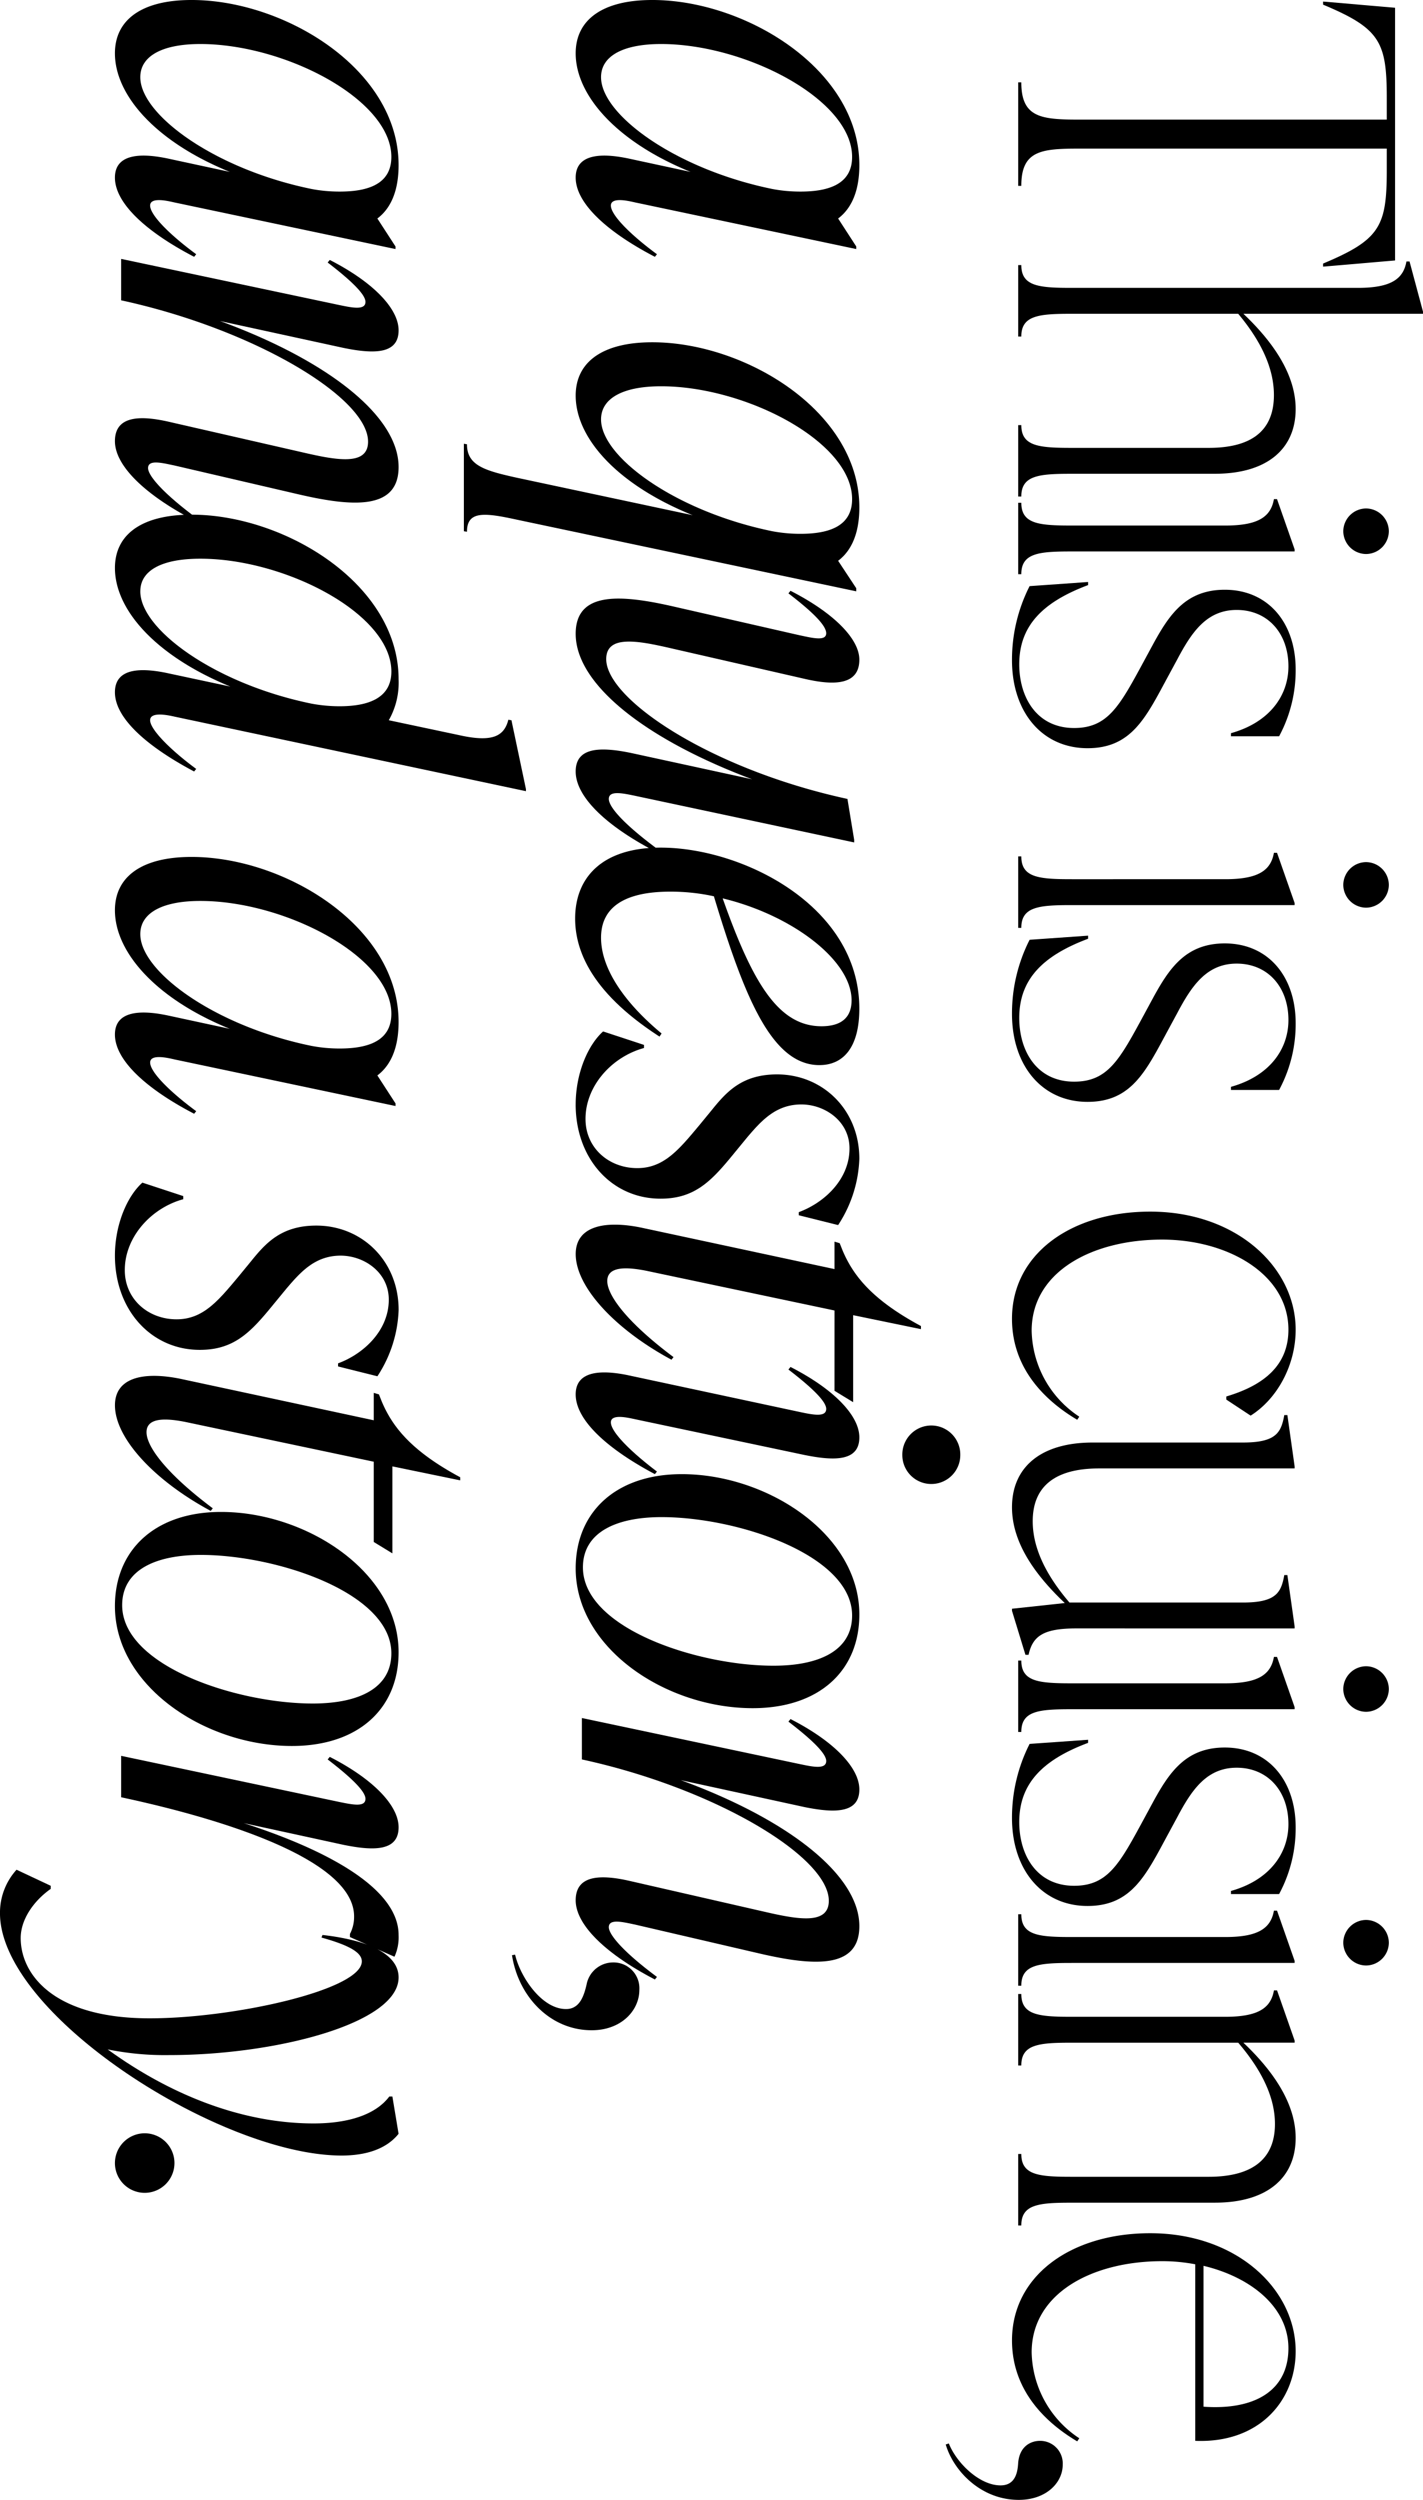 <svg xmlns="http://www.w3.org/2000/svg" width="260.916" height="458.251" viewBox="0 0 260.916 458.251"><g transform="translate(-1225.159 -3427.855)"><path d="M48.6-69.1H2.278L1.139-55.905h.569C6.075-66.346,8.542-67.58,18.793-67.58H22.78V-11.2c0,7.024-.38,10.631-6.834,10.631V0H34.929V-.569c-6.454,0-6.834-3.607-6.834-10.631V-67.58h3.986c10.251,0,12.719,1.234,17.085,11.675h.569ZM87.7-36.068c0-9.681-4.651-14.807-11.864-14.807-6.359,0-12.339,4.176-17.464,9.586V-74.224h-.38l-9.207,2.468v.569c3.227.569,4.841,2.847,4.841,8.922V-9.871c0,6.075-.285,9.3-4.176,9.3V0h13.1V-.569c-3.892,0-4.176-3.227-4.176-9.3V-40.339c4.651-3.892,9.681-6.549,14.9-6.549q9.681,0,9.681,11.959V-9.871c0,6.075-.285,9.3-4.176,9.3V0h13.1V-.569c-3.892,0-4.176-3.227-4.176-9.3ZM98.237-59.607a4.213,4.213,0,0,0,4.176-4.176,4.213,4.213,0,0,0-4.176-4.176,4.213,4.213,0,0,0-4.176,4.176A4.213,4.213,0,0,0,98.237-59.607ZM106.115,0V-.569c-3.892,0-4.176-3.227-4.176-9.3V-50.685h-.38l-9.207,3.227v.569c3.227.569,4.841,2.847,4.841,8.922V-9.871c0,6.075-.285,9.3-4.176,9.3V0Zm15.756,1.139c9.492,0,16.136-5.505,16.136-13.858,0-7.973-5.505-10.631-12.719-14.522l-3.512-1.9c-5.031-2.658-9.112-5.41-9.112-10.915,0-5.695,4.271-9.492,10.346-9.492,5.315,0,10.251,3.417,12.244,10.536h.569v-8.827a25.44,25.44,0,0,0-12.244-3.037c-8.542,0-14.617,5.031-14.617,13,0,7.214,4.651,10.251,10.251,13.288l3.512,1.9c7.688,4.176,11.58,6.359,11.58,12.434,0,6.834-5.6,10.061-11.675,10.061-6.834,0-11.295-3.986-14.522-12.624h-.569L108.3-2.088A29.818,29.818,0,0,0,121.871,1.139Zm41.193-60.746a4.213,4.213,0,0,0,4.176-4.176,4.213,4.213,0,0,0-4.176-4.176,4.213,4.213,0,0,0-4.176,4.176A4.213,4.213,0,0,0,163.065-59.607ZM170.943,0V-.569c-3.892,0-4.176-3.227-4.176-9.3V-50.685h-.38l-9.207,3.227v.569c3.227.569,4.841,2.847,4.841,8.922V-9.871c0,6.075-.285,9.3-4.176,9.3V0ZM186.7,1.139c9.492,0,16.136-5.505,16.136-13.858,0-7.973-5.505-10.631-12.719-14.522l-3.512-1.9c-5.031-2.658-9.112-5.41-9.112-10.915,0-5.695,4.271-9.492,10.346-9.492,5.315,0,10.251,3.417,12.244,10.536h.569v-8.827a25.44,25.44,0,0,0-12.244-3.037c-8.542,0-14.617,5.031-14.617,13,0,7.214,4.651,10.251,10.251,13.288l3.512,1.9c7.688,4.176,11.58,6.359,11.58,12.434,0,6.834-5.6,10.061-11.675,10.061-6.834,0-11.295-3.986-14.522-12.624h-.569l.759,10.725A29.818,29.818,0,0,0,186.7,1.139Zm55.905,0c9.681,0,15.471-6.834,18.508-11.959l-.569-.38a19.3,19.3,0,0,1-15.756,8.732c-10.82,0-16.705-11.105-16.705-23.919,0-12.054,6.359-23.159,16.515-23.159,6.454,0,10.156,4.366,12.244,11.39h.569l2.942-4.461c-3.037-4.841-9.207-8.258-15.756-8.258-11.39,0-21.641,10.82-21.641,26.671C222.956-9.681,230.739,1.139,242.6,1.139Zm56.759-51.824h-.38l-9.4,1.329v.569c3.227.569,5.03,1.519,5.03,7.593V-9.4c-4.651,3.986-9.681,6.739-14.9,6.739-6.454,0-9.681-4.176-9.681-12.149V-50.685h-.38l-9.4,1.329v.569c3.227.569,5.031,1.519,5.031,7.593v27.525c0,9.681,4.651,14.807,11.864,14.807,6.454,0,12.339-4.176,17.559-9.681l1.044,9.681h.38L304.2-1.329V-1.9c-3.417-.759-4.841-2.658-4.841-8.732Zm11.105-8.922a4.213,4.213,0,0,0,4.176-4.176,4.213,4.213,0,0,0-4.176-4.176,4.213,4.213,0,0,0-4.176,4.176A4.213,4.213,0,0,0,310.468-59.607ZM318.346,0V-.569c-3.892,0-4.176-3.227-4.176-9.3V-50.685h-.38l-9.207,3.227v.569c3.227.569,4.841,2.847,4.841,8.922V-9.871c0,6.075-.285,9.3-4.176,9.3V0ZM334.1,1.139c9.492,0,16.136-5.505,16.136-13.858,0-7.973-5.505-10.631-12.719-14.522l-3.512-1.9c-5.031-2.658-9.112-5.41-9.112-10.915,0-5.695,4.271-9.492,10.346-9.492,5.315,0,10.251,3.417,12.244,10.536h.57v-8.827a25.44,25.44,0,0,0-12.244-3.037c-8.542,0-14.617,5.031-14.617,13,0,7.214,4.651,10.251,10.251,13.288l3.512,1.9c7.688,4.176,11.58,6.359,11.58,12.434,0,6.834-5.6,10.061-11.675,10.061-6.834,0-11.295-3.986-14.522-12.624h-.569l.759,10.725A29.818,29.818,0,0,0,334.1,1.139Zm22.875-60.746a4.213,4.213,0,0,0,4.176-4.176,4.213,4.213,0,0,0-4.176-4.176,4.213,4.213,0,0,0-4.176,4.176A4.213,4.213,0,0,0,356.977-59.607ZM364.855,0V-.569c-3.892,0-4.176-3.227-4.176-9.3V-50.685h-.38l-9.207,3.227v.569c3.227.569,4.841,2.847,4.841,8.922V-9.871c0,6.075-.285,9.3-4.176,9.3V0Zm39.77-36.068c0-9.681-4.651-14.807-11.864-14.807-6.359,0-12.339,4.176-17.464,9.586v-9.4h-.38l-9.207,3.227v.569c3.227.569,4.841,2.847,4.841,8.922V-9.871c0,6.075-.285,9.3-4.176,9.3V0h13.1V-.569c-3.892,0-4.176-3.227-4.176-9.3V-40.339c4.651-3.986,9.681-6.739,14.9-6.739,6.454,0,9.681,4.176,9.681,12.149V-9.871c0,6.075-.285,9.3-4.176,9.3V0h13.1V-.569c-3.892,0-4.176-3.227-4.176-9.3ZM447.811-11.2a19.3,19.3,0,0,1-15.756,8.732c-10.82,0-16.705-11.105-16.705-23.919a32.144,32.144,0,0,1,.569-6.075h32.366c.475-11.77-7.4-18.414-16.42-18.414-11.39,0-21.641,10.82-21.641,26.671,0,14.522,7.783,25.342,19.647,25.342,9.681,0,15.471-6.834,18.509-11.959ZM431.3-49.546c7.783,0,11.39,6.169,10.725,15.566H416.2C418.292-42.712,423.8-49.546,431.3-49.546ZM448.95,13.288c4.841-1.424,10.156-6.454,10.156-13.383,0-5.031-3.132-8.068-6.454-8.068a4.141,4.141,0,0,0-4.366,4.176c0,1.519.854,3.7,3.986,3.986,1.519.095,4.176.38,4.176,3.227,0,3.986-4.271,8.163-7.688,9.492Z" transform="translate(1411.852 3427) rotate(90)"/><path d="M47.458-13.763c-3.417,4.651-7.119,8.447-8.922,8.447-1.614,0-.854-3.227-.569-4.461l8.542-40.529h-.475l-5.125,3.322c-1.993-2.658-5.41-3.892-9.776-3.892C13.573-50.875.854-29.993.854-12.908.854-3.8,4.461,1.139,10.631,1.139c7.688,0,16.231-7.5,21.736-21.071L29.993-8.922C29.044-4.651,28.57,1.139,33.41,1.139c4.556,0,9.776-5.41,14.522-14.522ZM15-3.512c-3.8,0-6.075-3.892-6.075-11.01,0-15.471,10.156-35.024,20.692-35.024,4.936,0,6.359,4.176,6.359,9.492a27.713,27.713,0,0,1-.475,5.125C31.892-17.275,21.925-3.512,15-3.512Zm94.251-46.793h-.569l-5.031,3.322c-1.993-2.658-5.41-3.892-9.776-3.892-17.559,0-30.278,20.881-30.278,37.966C63.593-3.8,67.2,1.139,73.37,1.139c7.783,0,16.325-7.593,21.925-21.451L88.461,11.77c-1.329,6.075-2.278,9.3-6.169,9.3l-.095.569H98.237l.095-.569c-3.892,0-3.512-3.227-2.183-9.3ZM77.736-3.512c-3.8,0-6.075-3.892-6.075-11.01,0-15.471,10.156-35.024,20.692-35.024,4.936,0,6.359,4.176,6.359,9.492a27.713,27.713,0,0,1-.475,5.125C94.631-17.275,84.665-3.512,77.736-3.512Zm78.685-10.251c-4.651,6.264-7.688,8.827-9.112,8.827-1.614,0-1.044-2.563-.57-4.841l8.542-40.149h-.475l-7.5,1.234C141.9-23.729,129.085-4.461,121.681-4.461c-4.461,0-3.417-5.695-1.993-11.864l5.6-24.488c1.329-5.695,1.044-10.061-3.512-10.061-3.7,0-8.447,4.461-12.624,12.624l.475.38c3.417-4.461,5.885-6.929,7.308-6.929,1.519,0,.854,2.563.38,4.841L112.1-17.085c-2.278,9.871-2.942,18.224,4.936,18.224,9.586,0,19.647-13.573,26.671-32.366L138.861-8.922c-1.139,5.6-1.044,10.061,3.417,10.061,4.556,0,9.871-5.41,14.617-14.522Zm39.675-29.8c0-4.366-3.227-7.308-10.346-7.308-18.793,0-29.519,21.356-29.519,36.447,0,10.631,5.41,15.661,13,15.661,7.4,0,14.712-4.746,21.641-15.471l-.57-.38C184.8-7.973,178.536-3.512,172.746-3.512c-5.315,0-8.447-3.892-8.447-12.719a37.293,37.293,0,0,1,.854-7.973C184.041-29.9,196.1-34.929,196.1-43.566Zm-11.864-5.885c3.607,0,4.746,2.468,4.746,5.505,0,7.878-7.878,12.624-23.444,18.129C168.57-38.441,176.827-49.451,184.231-49.451Zm19.078,50.59c9.966,0,17.275-6.644,17.275-15.566,0-6.454-3.417-9.492-8.542-13.668l-2.658-2.183c-3.132-2.658-6.075-5.315-6.075-9.966,0-4.271,3.037-8.827,8.068-8.827,5.695,0,9.966,4.651,11.675,9.3h.569l1.8-7.214a23.588,23.588,0,0,0-12.149-3.892c-9.017,0-15.471,6.739-15.471,15.092,0,6.454,3.227,9.3,6.644,12.054l2.658,2.183c4.556,3.8,7.878,6.549,7.878,11.39,0,5.22-3.7,9.492-9.017,9.492-6.075,0-11.39-4.841-13-10.725h-.569l-2.468,7.5C192.488-1.044,197.709,1.139,203.309,1.139ZM255.8-46.319l2.088-3.417H241.939L244.5-62.17h-.569c-4.746,8.827-9.112,12.339-13.763,14.332l-1.424.569-.285.949h5.031l-7.593,35.4c-1.424,6.929-.19,12.054,4.841,12.054,6.075,0,13.858-7.308,19.363-17.559l-.475-.38c-6.169,8.258-11.2,12.149-13.953,12.149s-2.563-3.607-1.9-7.024l7.308-34.644Zm11.77-12.434a5.307,5.307,0,0,0,5.315-5.315,5.307,5.307,0,0,0-5.315-5.315,5.328,5.328,0,0,0-5.41,5.315A5.328,5.328,0,0,0,267.566-58.753ZM256.461,1.139c4.556,0,9.776-5.41,14.617-14.522l-.475-.38c-3.512,4.651-7.214,8.447-9.017,8.447-1.614,0-.854-3.132-.569-4.461l6.549-31.037c1.139-5.6,1.139-10.061-3.227-10.061-3.892,0-8.732,4.461-12.909,12.624l.475.38c3.417-4.461,5.885-6.929,7.214-6.929,1.614,0,1.044,2.563.569,4.841L253.044-8.922C252.1-4.651,251.621,1.139,256.461,1.139Zm31.892,0c14.617,0,25.627-16.515,25.627-32.461,0-12.054-6.739-19.553-17.18-19.553-14.712,0-25.722,16.895-25.722,32.556C271.078-6.264,278.007,1.139,288.353,1.139Zm-.19-1.329c-6.359,0-9.207-5.98-9.207-14.427,0-13.858,6.929-34.929,18.034-34.929,6.359,0,9.207,5.885,9.207,14.427C306.2-21.261,299.363-.19,288.163-.19Zm75.078-13.573c-4.651,6.264-7.783,8.827-9.112,8.827-1.614,0-.949-2.563-.475-4.841l5.315-22.875c2.278-9.871,2.847-18.224-5.031-18.224-9.681,0-19.837,13.763-26.766,32.746l4.936-22.685c1.139-5.6,1.139-10.061-3.227-10.061-3.892,0-8.732,4.461-12.908,12.624l.475.38c3.417-4.461,5.885-6.929,7.214-6.929,1.614,0,1.044,2.563.569,4.841L315.783,0h7.593c5.22-24.109,17.749-45.275,25.912-45.275,4.461,0,3.417,5.695,1.993,11.864l-5.6,24.488c-1.329,5.695-1.044,10.061,3.512,10.061,4.461,0,9.776-5.41,14.522-14.522Zm-3.986,26.576c7.5-1.139,13.763-6.929,13.763-14.617,0-5.41-3.607-8.732-7.4-8.732a4.737,4.737,0,0,0-5.03,4.841,4.958,4.958,0,0,0,4.081,4.841c1.993.475,4.556,1.234,4.461,3.892-.095,4.366-5.885,8.258-9.966,9.207ZM47.458,70.719c-3.417,4.651-7.119,8.447-8.922,8.447-1.614,0-.854-3.227-.569-4.461l8.542-40.529h-.475L40.909,37.5c-1.993-2.658-5.41-3.892-9.776-3.892C13.573,33.608.854,54.489.854,71.574c0,9.112,3.607,14.047,9.776,14.047,7.688,0,16.231-7.5,21.736-21.071L29.993,75.56c-.949,4.271-1.424,10.061,3.417,10.061,4.556,0,9.776-5.41,14.522-14.522ZM15,80.97c-3.8,0-6.075-3.892-6.075-11.01,0-15.471,10.156-35.024,20.692-35.024,4.936,0,6.359,4.176,6.359,9.492a27.713,27.713,0,0,1-.475,5.125C31.892,67.208,21.925,80.97,15,80.97ZM95.77,70.719c-4.651,6.264-7.783,8.827-9.112,8.827-1.614,0-.949-2.563-.475-4.841L91.5,51.831c2.278-9.871,2.847-18.224-5.031-18.224-9.681,0-19.837,13.763-26.766,32.746l4.936-22.685c1.139-5.6,1.139-10.061-3.227-10.061-3.892,0-8.732,4.461-12.908,12.624l.475.38c3.417-4.461,5.885-6.929,7.214-6.929,1.614,0,1.044,2.563.569,4.841L48.312,84.482h7.593c5.22-24.109,17.749-45.275,25.912-45.275,4.461,0,3.417,5.695,1.993,11.864L78.21,75.56c-1.329,5.695-1.044,10.061,3.512,10.061,4.461,0,9.776-5.41,14.522-14.522Zm37.112,8.447c-1.614,0-.949-3.227-.664-4.461l13.668-64.448h-.38l-12.624,2.658-.095.569c3.037.759,4.176,2.942,2.847,8.922l-2.753,13a13.936,13.936,0,0,0-7.5-1.8c-17.464,0-30.183,20.881-30.183,37.966,0,9.112,3.607,14.047,9.776,14.047,7.688,0,16.136-7.5,21.736-21.166L124.339,75.56c-.949,4.271-1.519,10.061,3.417,10.061,4.556,0,9.681-5.41,14.522-14.522l-.475-.38C138.387,75.37,134.59,79.167,132.882,79.167Zm-23.634,1.8c-3.8,0-5.98-3.892-5.98-11.01,0-15.471,10.061-35.024,20.692-35.024,4.841,0,6.359,4.176,6.359,9.492a27.712,27.712,0,0,1-.475,5.125C126.237,67.208,116.271,80.97,109.248,80.97Zm95.3-10.251c-3.417,4.651-7.119,8.447-8.922,8.447-1.614,0-.854-3.227-.569-4.461l8.542-40.529h-.475L197.993,37.5c-1.993-2.658-5.41-3.892-9.776-3.892-17.559,0-30.278,20.881-30.278,37.966,0,9.112,3.607,14.047,9.776,14.047,7.688,0,16.231-7.5,21.736-21.071l-2.373,11.01c-.949,4.271-1.424,10.061,3.417,10.061,4.556,0,9.776-5.41,14.522-14.522ZM172.082,80.97c-3.8,0-6.075-3.892-6.075-11.01,0-15.471,10.156-35.024,20.692-35.024,4.936,0,6.359,4.176,6.359,9.492a27.712,27.712,0,0,1-.475,5.125C188.976,67.208,179.01,80.97,172.082,80.97Zm58.942,4.651c9.966,0,17.275-6.644,17.275-15.566,0-6.454-3.417-9.492-8.542-13.668L237.1,54.2c-3.132-2.658-6.075-5.315-6.075-9.966,0-4.271,3.037-8.827,8.068-8.827,5.695,0,9.966,4.651,11.675,9.3h.569l1.8-7.214a23.588,23.588,0,0,0-12.149-3.892c-9.017,0-15.471,6.739-15.471,15.092,0,6.454,3.227,9.3,6.644,12.054l2.658,2.183c4.556,3.8,7.878,6.549,7.878,11.39,0,5.22-3.7,9.492-9.017,9.492-6.075,0-11.39-4.841-13-10.725h-.569l-2.468,7.5C220.2,83.438,225.424,85.621,231.024,85.621Zm52.488-47.458,2.088-3.417H269.655l2.563-12.434h-.569c-4.746,8.827-9.112,12.339-13.763,14.332l-1.424.569-.285.949h5.03l-7.593,35.4c-1.424,6.929-.19,12.054,4.841,12.054,6.075,0,13.858-7.308,19.363-17.559l-.475-.38c-6.169,8.258-11.2,12.149-13.953,12.149s-2.563-3.607-1.9-7.024L268.8,38.163Zm11.77,47.458c14.617,0,25.627-16.515,25.627-32.461,0-12.054-6.739-19.553-17.18-19.553-14.712,0-25.722,16.895-25.722,32.556C278.007,78.218,284.936,85.621,295.282,85.621Zm-.19-1.329c-6.359,0-9.207-5.98-9.207-14.427,0-13.858,6.929-34.929,18.034-34.929,6.359,0,9.207,5.885,9.207,14.427C313.126,63.221,306.292,84.292,295.092,84.292Zm60.461-50.685c-8.447,0-15.471,12.814-20.5,28.38l3.986-18.319c1.139-5.6,1.139-10.061-3.227-10.061-3.892,0-8.732,4.461-12.908,12.624l.475.38c3.417-4.461,5.885-6.929,7.214-6.929,1.614,0,1.044,2.468.569,4.841l-8.447,39.959h7.593c4.556-21.261,12.054-42.712,21.831-42.712a6.707,6.707,0,0,1,3.227.759h.57l3.607-8.163A8.529,8.529,0,0,0,355.553,33.608Zm29.614,1.139v.569C388.583,37.879,390.1,43,390.1,49.174c0,13.478-5.505,26.671-13.573,37.776a52.543,52.543,0,0,0,1.044-11.295c0-19.458-5.79-42.048-14.237-42.048-3.986,0-6.739,4.841-7.783,13.953l.475.19c1.424-5.125,2.753-7.4,4.366-7.4,5.22,0,10.441,23.444,10.441,38.915,0,17.749-8.163,23.634-14.712,23.634-3.322,0-6.739-2.278-9.017-5.505h-.569l-2.942,6.264a11.711,11.711,0,0,0,7.973,3.037c18.6,0,44.42-40.434,44.42-62.644,0-4.366-1.139-8.163-3.986-10.441Zm12.244,50.875a5.458,5.458,0,1,0-5.505-5.41A5.47,5.47,0,0,0,397.411,85.621Z" transform="translate(1331.852 3427) rotate(90)"/></g></svg>